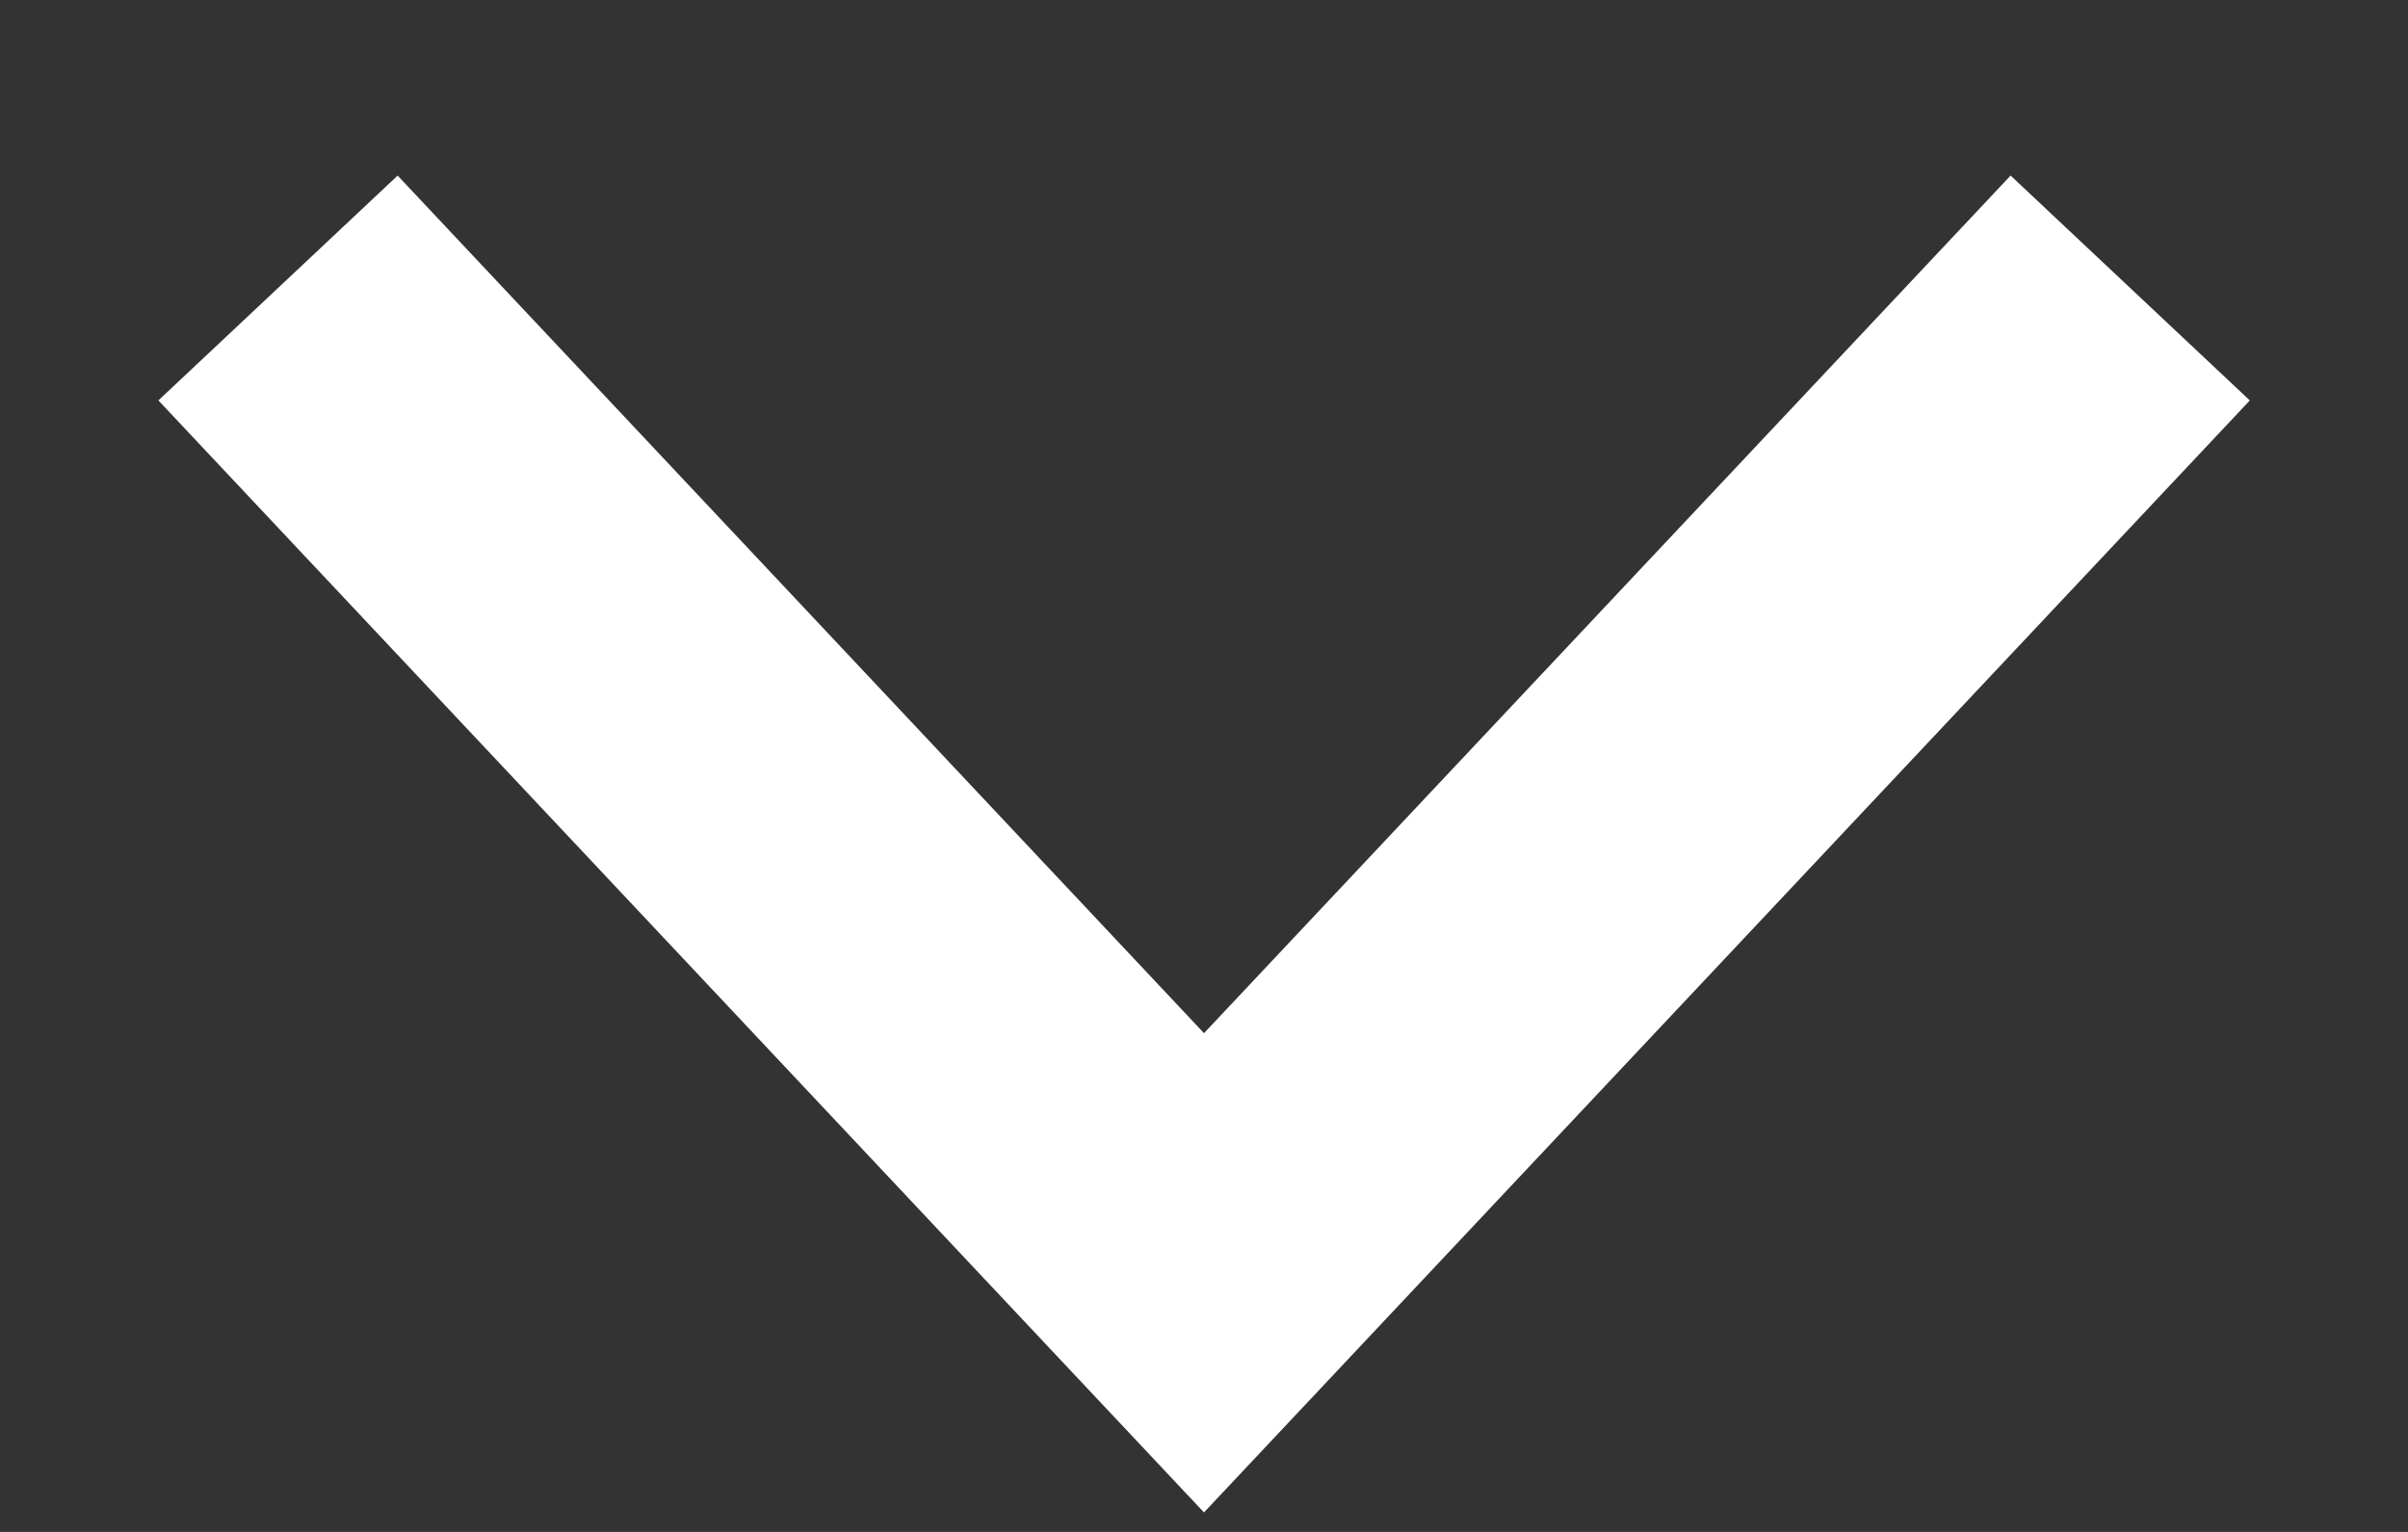<svg width="11" height="7" viewBox="0 0 11 7" fill="none" xmlns="http://www.w3.org/2000/svg">
<rect x="0" y="0" width="11" height="7" fill="#333333" stroke="none"/>
<path d="M1.27 1.316L5.5 5.816L9.731 1.316" stroke="white" stroke-width="1.5"/>
</svg>
